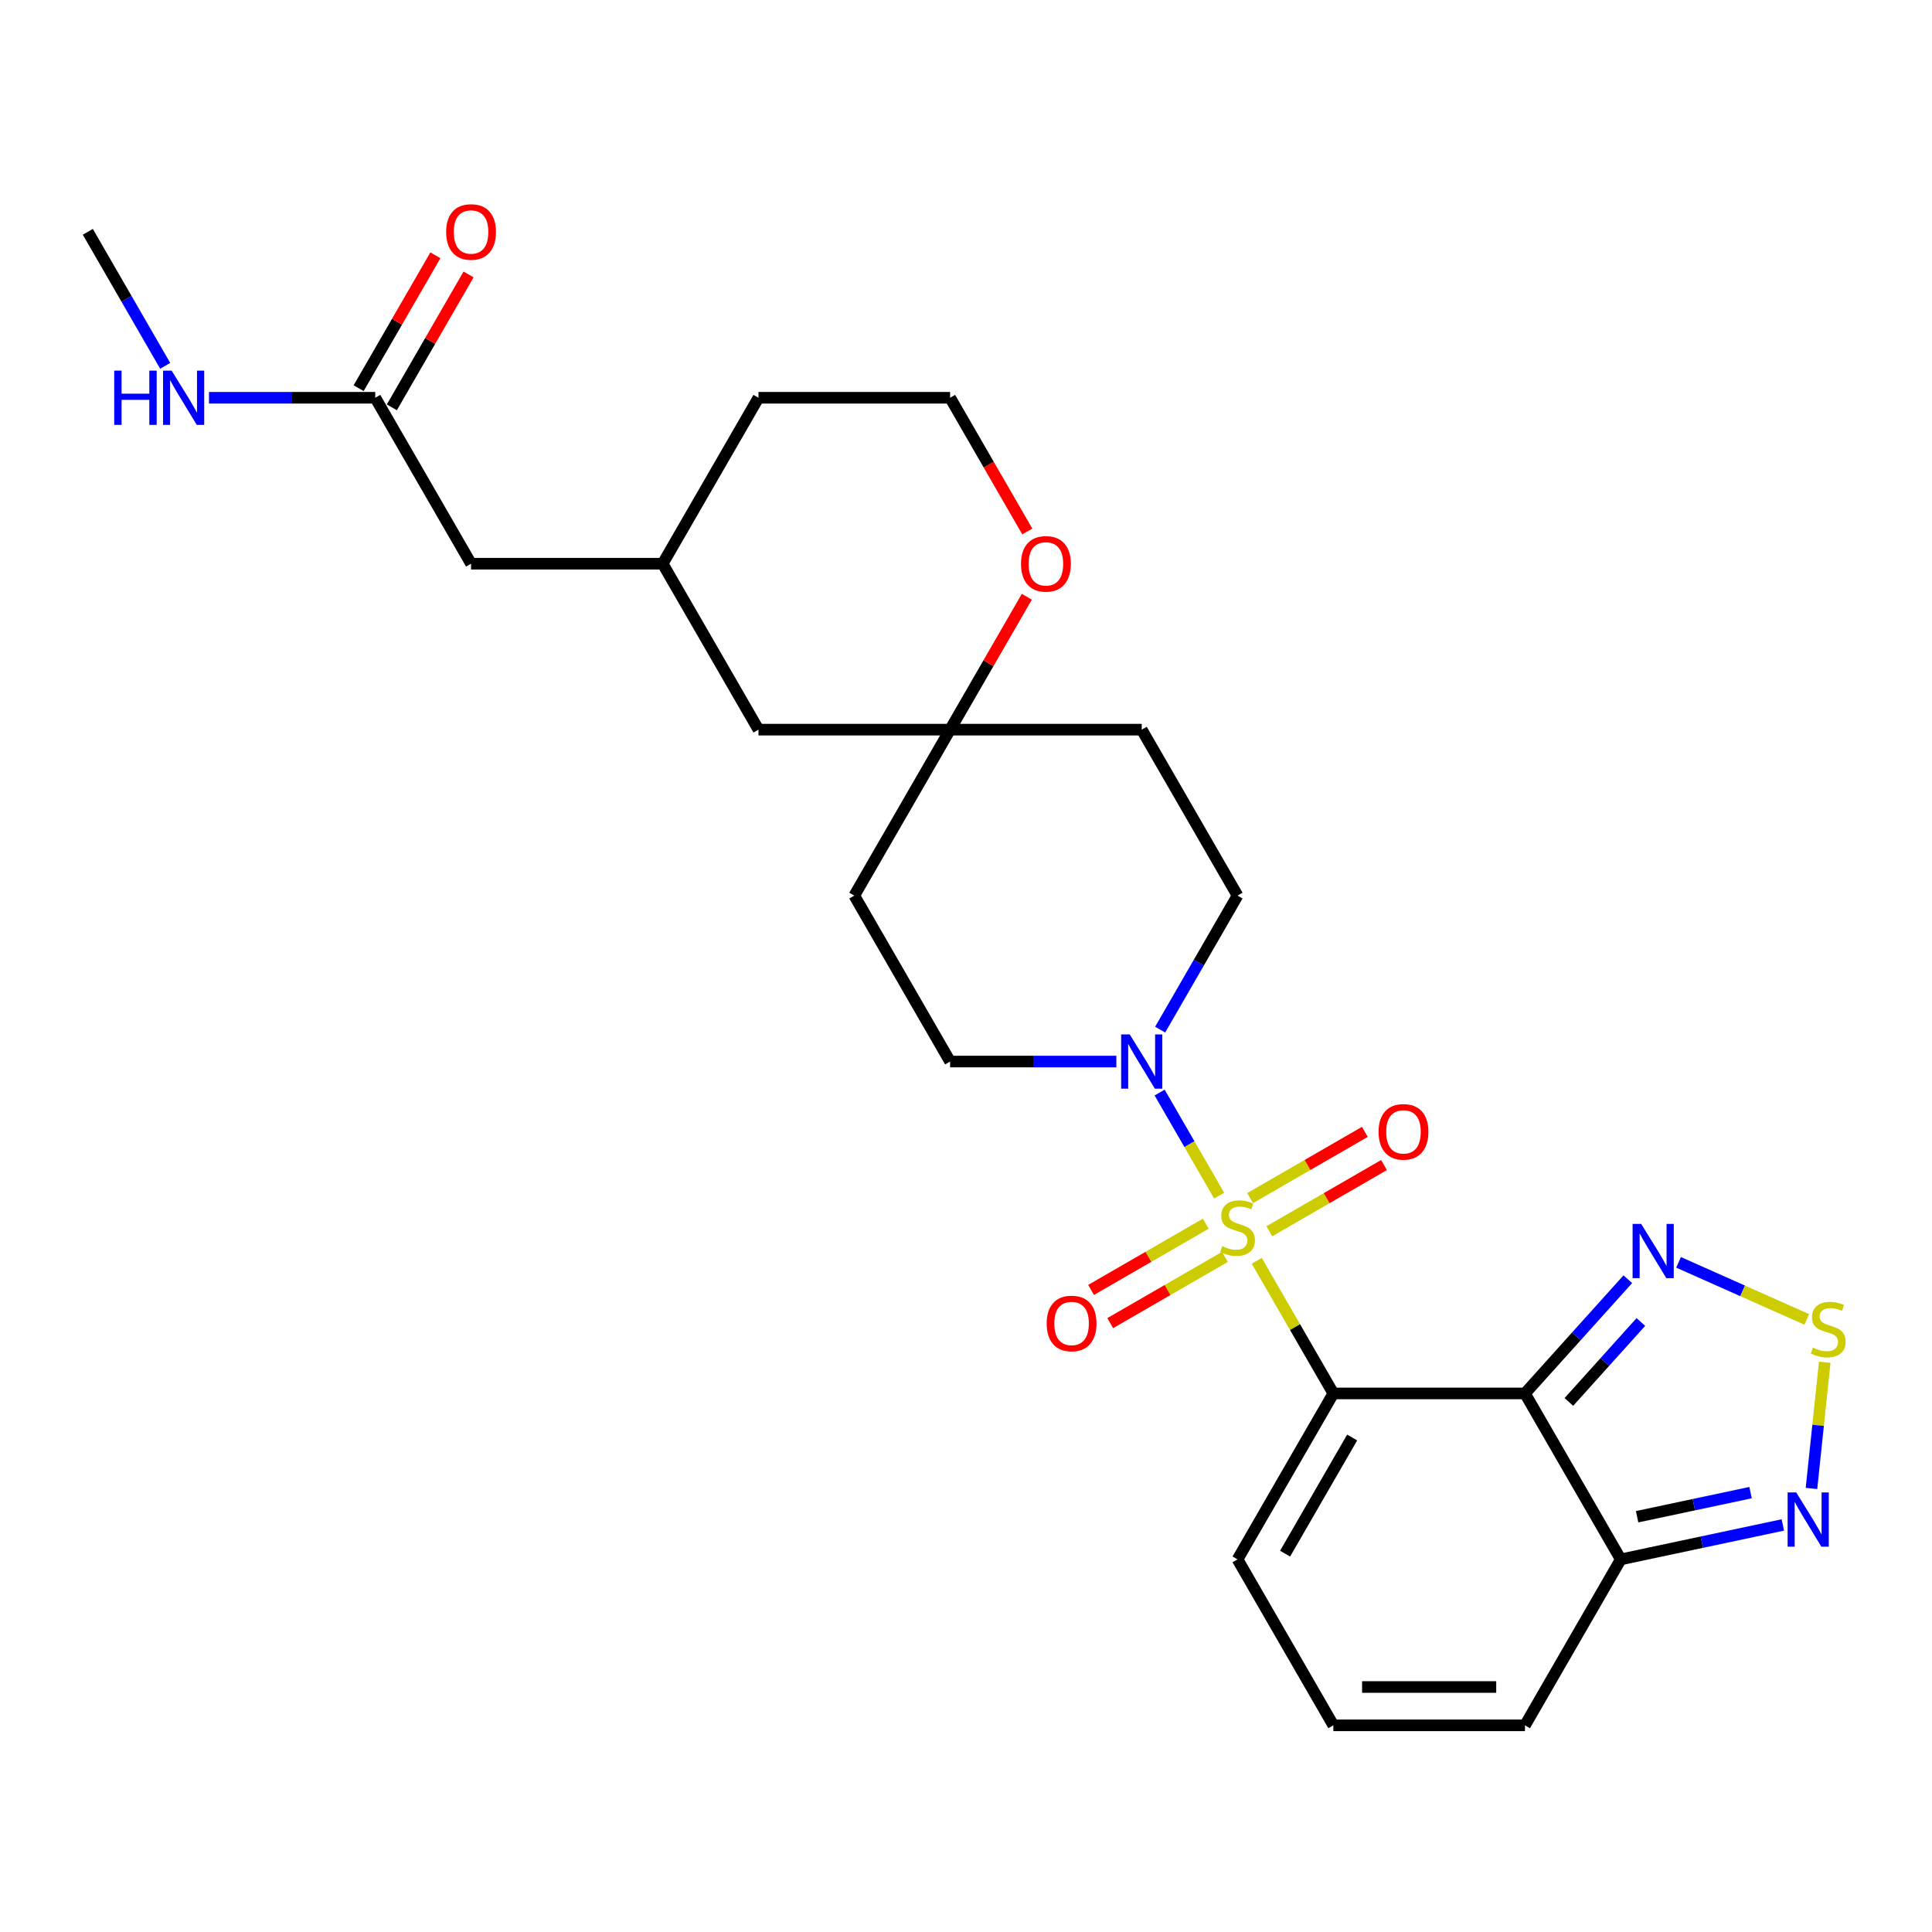 <?xml version='1.0' encoding='iso-8859-1'?>
<svg version='1.1' baseProfile='full'
              xmlns='http://www.w3.org/2000/svg'
                      xmlns:rdkit='http://www.rdkit.org/xml'
                      xmlns:xlink='http://www.w3.org/1999/xlink'
                  xml:space='preserve'
width='1000px' height='1000px' viewBox='0 0 1000 1000'>
<!-- END OF HEADER -->
<rect style='opacity:1.0;fill:#FFFFFF;stroke:none' width='1000' height='1000' x='0' y='0'> </rect>
<path class='bond-0' d='M 650.498,652.587 L 670.318,686.916' style='fill:none;fill-rule:evenodd;stroke:#CCCC00;stroke-width:6px;stroke-linecap:butt;stroke-linejoin:miter;stroke-opacity:1' />
<path class='bond-0' d='M 670.318,686.916 L 690.137,721.244' style='fill:none;fill-rule:evenodd;stroke:#000000;stroke-width:6px;stroke-linecap:butt;stroke-linejoin:miter;stroke-opacity:1' />
<path class='bond-1' d='M 631.029,618.866 L 615.625,592.185' style='fill:none;fill-rule:evenodd;stroke:#CCCC00;stroke-width:6px;stroke-linecap:butt;stroke-linejoin:miter;stroke-opacity:1' />
<path class='bond-1' d='M 615.625,592.185 L 600.22,565.503' style='fill:none;fill-rule:evenodd;stroke:#0000FF;stroke-width:6px;stroke-linecap:butt;stroke-linejoin:miter;stroke-opacity:1' />
<path class='bond-2' d='M 656.99,637.308 L 686.674,620.17' style='fill:none;fill-rule:evenodd;stroke:#CCCC00;stroke-width:6px;stroke-linecap:butt;stroke-linejoin:miter;stroke-opacity:1' />
<path class='bond-2' d='M 686.674,620.17 L 716.357,603.032' style='fill:none;fill-rule:evenodd;stroke:#FF0000;stroke-width:6px;stroke-linecap:butt;stroke-linejoin:miter;stroke-opacity:1' />
<path class='bond-2' d='M 647.072,620.129 L 676.756,602.991' style='fill:none;fill-rule:evenodd;stroke:#CCCC00;stroke-width:6px;stroke-linecap:butt;stroke-linejoin:miter;stroke-opacity:1' />
<path class='bond-2' d='M 676.756,602.991 L 706.439,585.854' style='fill:none;fill-rule:evenodd;stroke:#FF0000;stroke-width:6px;stroke-linecap:butt;stroke-linejoin:miter;stroke-opacity:1' />
<path class='bond-3' d='M 624.102,633.391 L 594.418,650.529' style='fill:none;fill-rule:evenodd;stroke:#CCCC00;stroke-width:6px;stroke-linecap:butt;stroke-linejoin:miter;stroke-opacity:1' />
<path class='bond-3' d='M 594.418,650.529 L 564.734,667.667' style='fill:none;fill-rule:evenodd;stroke:#FF0000;stroke-width:6px;stroke-linecap:butt;stroke-linejoin:miter;stroke-opacity:1' />
<path class='bond-3' d='M 634.02,650.57 L 604.336,667.708' style='fill:none;fill-rule:evenodd;stroke:#CCCC00;stroke-width:6px;stroke-linecap:butt;stroke-linejoin:miter;stroke-opacity:1' />
<path class='bond-3' d='M 604.336,667.708 L 574.653,684.846' style='fill:none;fill-rule:evenodd;stroke:#FF0000;stroke-width:6px;stroke-linecap:butt;stroke-linejoin:miter;stroke-opacity:1' />
<path class='bond-4' d='M 690.137,721.244 L 789.319,721.244' style='fill:none;fill-rule:evenodd;stroke:#000000;stroke-width:6px;stroke-linecap:butt;stroke-linejoin:miter;stroke-opacity:1' />
<path class='bond-5' d='M 690.137,721.244 L 640.546,807.138' style='fill:none;fill-rule:evenodd;stroke:#000000;stroke-width:6px;stroke-linecap:butt;stroke-linejoin:miter;stroke-opacity:1' />
<path class='bond-5' d='M 699.877,744.046 L 665.163,804.172' style='fill:none;fill-rule:evenodd;stroke:#000000;stroke-width:6px;stroke-linecap:butt;stroke-linejoin:miter;stroke-opacity:1' />
<path class='bond-6' d='M 789.319,721.244 L 815.936,691.683' style='fill:none;fill-rule:evenodd;stroke:#000000;stroke-width:6px;stroke-linecap:butt;stroke-linejoin:miter;stroke-opacity:1' />
<path class='bond-6' d='M 815.936,691.683 L 842.553,662.121' style='fill:none;fill-rule:evenodd;stroke:#0000FF;stroke-width:6px;stroke-linecap:butt;stroke-linejoin:miter;stroke-opacity:1' />
<path class='bond-6' d='M 812.045,725.648 L 830.677,704.956' style='fill:none;fill-rule:evenodd;stroke:#000000;stroke-width:6px;stroke-linecap:butt;stroke-linejoin:miter;stroke-opacity:1' />
<path class='bond-6' d='M 830.677,704.956 L 849.309,684.263' style='fill:none;fill-rule:evenodd;stroke:#0000FF;stroke-width:6px;stroke-linecap:butt;stroke-linejoin:miter;stroke-opacity:1' />
<path class='bond-7' d='M 789.319,721.244 L 838.91,807.138' style='fill:none;fill-rule:evenodd;stroke:#000000;stroke-width:6px;stroke-linecap:butt;stroke-linejoin:miter;stroke-opacity:1' />
<path class='bond-8' d='M 600.495,532.932 L 620.52,498.247' style='fill:none;fill-rule:evenodd;stroke:#0000FF;stroke-width:6px;stroke-linecap:butt;stroke-linejoin:miter;stroke-opacity:1' />
<path class='bond-8' d='M 620.52,498.247 L 640.546,463.562' style='fill:none;fill-rule:evenodd;stroke:#000000;stroke-width:6px;stroke-linecap:butt;stroke-linejoin:miter;stroke-opacity:1' />
<path class='bond-9' d='M 577.823,549.456 L 534.798,549.456' style='fill:none;fill-rule:evenodd;stroke:#0000FF;stroke-width:6px;stroke-linecap:butt;stroke-linejoin:miter;stroke-opacity:1' />
<path class='bond-9' d='M 534.798,549.456 L 491.773,549.456' style='fill:none;fill-rule:evenodd;stroke:#000000;stroke-width:6px;stroke-linecap:butt;stroke-linejoin:miter;stroke-opacity:1' />
<path class='bond-10' d='M 868.816,653.384 L 901.991,668.154' style='fill:none;fill-rule:evenodd;stroke:#0000FF;stroke-width:6px;stroke-linecap:butt;stroke-linejoin:miter;stroke-opacity:1' />
<path class='bond-10' d='M 901.991,668.154 L 935.166,682.924' style='fill:none;fill-rule:evenodd;stroke:#CCCC00;stroke-width:6px;stroke-linecap:butt;stroke-linejoin:miter;stroke-opacity:1' />
<path class='bond-11' d='M 838.91,807.138 L 880.851,798.223' style='fill:none;fill-rule:evenodd;stroke:#000000;stroke-width:6px;stroke-linecap:butt;stroke-linejoin:miter;stroke-opacity:1' />
<path class='bond-11' d='M 880.851,798.223 L 922.793,789.308' style='fill:none;fill-rule:evenodd;stroke:#0000FF;stroke-width:6px;stroke-linecap:butt;stroke-linejoin:miter;stroke-opacity:1' />
<path class='bond-11' d='M 847.368,785.06 L 876.727,778.82' style='fill:none;fill-rule:evenodd;stroke:#000000;stroke-width:6px;stroke-linecap:butt;stroke-linejoin:miter;stroke-opacity:1' />
<path class='bond-11' d='M 876.727,778.82 L 906.086,772.579' style='fill:none;fill-rule:evenodd;stroke:#0000FF;stroke-width:6px;stroke-linecap:butt;stroke-linejoin:miter;stroke-opacity:1' />
<path class='bond-12' d='M 838.91,807.138 L 789.319,893.032' style='fill:none;fill-rule:evenodd;stroke:#000000;stroke-width:6px;stroke-linecap:butt;stroke-linejoin:miter;stroke-opacity:1' />
<path class='bond-13' d='M 944.48,705.116 L 941.048,737.771' style='fill:none;fill-rule:evenodd;stroke:#CCCC00;stroke-width:6px;stroke-linecap:butt;stroke-linejoin:miter;stroke-opacity:1' />
<path class='bond-13' d='M 941.048,737.771 L 937.615,770.426' style='fill:none;fill-rule:evenodd;stroke:#0000FF;stroke-width:6px;stroke-linecap:butt;stroke-linejoin:miter;stroke-opacity:1' />
<path class='bond-14' d='M 640.546,807.138 L 690.137,893.032' style='fill:none;fill-rule:evenodd;stroke:#000000;stroke-width:6px;stroke-linecap:butt;stroke-linejoin:miter;stroke-opacity:1' />
<path class='bond-15' d='M 491.773,377.667 L 442.182,463.562' style='fill:none;fill-rule:evenodd;stroke:#000000;stroke-width:6px;stroke-linecap:butt;stroke-linejoin:miter;stroke-opacity:1' />
<path class='bond-16' d='M 491.773,377.667 L 511.627,343.28' style='fill:none;fill-rule:evenodd;stroke:#000000;stroke-width:6px;stroke-linecap:butt;stroke-linejoin:miter;stroke-opacity:1' />
<path class='bond-16' d='M 511.627,343.28 L 531.48,308.892' style='fill:none;fill-rule:evenodd;stroke:#FF0000;stroke-width:6px;stroke-linecap:butt;stroke-linejoin:miter;stroke-opacity:1' />
<path class='bond-17' d='M 491.773,377.667 L 392.591,377.667' style='fill:none;fill-rule:evenodd;stroke:#000000;stroke-width:6px;stroke-linecap:butt;stroke-linejoin:miter;stroke-opacity:1' />
<path class='bond-18' d='M 491.773,377.667 L 590.955,377.667' style='fill:none;fill-rule:evenodd;stroke:#000000;stroke-width:6px;stroke-linecap:butt;stroke-linejoin:miter;stroke-opacity:1' />
<path class='bond-19' d='M 194.227,205.879 L 243.818,291.773' style='fill:none;fill-rule:evenodd;stroke:#000000;stroke-width:6px;stroke-linecap:butt;stroke-linejoin:miter;stroke-opacity:1' />
<path class='bond-20' d='M 202.817,210.839 L 222.67,176.451' style='fill:none;fill-rule:evenodd;stroke:#000000;stroke-width:6px;stroke-linecap:butt;stroke-linejoin:miter;stroke-opacity:1' />
<path class='bond-20' d='M 222.67,176.451 L 242.524,142.063' style='fill:none;fill-rule:evenodd;stroke:#FF0000;stroke-width:6px;stroke-linecap:butt;stroke-linejoin:miter;stroke-opacity:1' />
<path class='bond-20' d='M 185.638,200.92 L 205.492,166.533' style='fill:none;fill-rule:evenodd;stroke:#000000;stroke-width:6px;stroke-linecap:butt;stroke-linejoin:miter;stroke-opacity:1' />
<path class='bond-20' d='M 205.492,166.533 L 225.345,132.145' style='fill:none;fill-rule:evenodd;stroke:#FF0000;stroke-width:6px;stroke-linecap:butt;stroke-linejoin:miter;stroke-opacity:1' />
<path class='bond-21' d='M 194.227,205.879 L 151.202,205.879' style='fill:none;fill-rule:evenodd;stroke:#000000;stroke-width:6px;stroke-linecap:butt;stroke-linejoin:miter;stroke-opacity:1' />
<path class='bond-21' d='M 151.202,205.879 L 108.177,205.879' style='fill:none;fill-rule:evenodd;stroke:#0000FF;stroke-width:6px;stroke-linecap:butt;stroke-linejoin:miter;stroke-opacity:1' />
<path class='bond-22' d='M 690.137,893.032 L 789.319,893.032' style='fill:none;fill-rule:evenodd;stroke:#000000;stroke-width:6px;stroke-linecap:butt;stroke-linejoin:miter;stroke-opacity:1' />
<path class='bond-22' d='M 705.014,873.195 L 774.441,873.195' style='fill:none;fill-rule:evenodd;stroke:#000000;stroke-width:6px;stroke-linecap:butt;stroke-linejoin:miter;stroke-opacity:1' />
<path class='bond-23' d='M 640.546,463.562 L 590.955,377.667' style='fill:none;fill-rule:evenodd;stroke:#000000;stroke-width:6px;stroke-linecap:butt;stroke-linejoin:miter;stroke-opacity:1' />
<path class='bond-24' d='M 491.773,549.456 L 442.182,463.562' style='fill:none;fill-rule:evenodd;stroke:#000000;stroke-width:6px;stroke-linecap:butt;stroke-linejoin:miter;stroke-opacity:1' />
<path class='bond-25' d='M 531.732,275.091 L 511.753,240.485' style='fill:none;fill-rule:evenodd;stroke:#FF0000;stroke-width:6px;stroke-linecap:butt;stroke-linejoin:miter;stroke-opacity:1' />
<path class='bond-25' d='M 511.753,240.485 L 491.773,205.879' style='fill:none;fill-rule:evenodd;stroke:#000000;stroke-width:6px;stroke-linecap:butt;stroke-linejoin:miter;stroke-opacity:1' />
<path class='bond-26' d='M 243.818,291.773 L 343,291.773' style='fill:none;fill-rule:evenodd;stroke:#000000;stroke-width:6px;stroke-linecap:butt;stroke-linejoin:miter;stroke-opacity:1' />
<path class='bond-27' d='M 392.591,377.667 L 343,291.773' style='fill:none;fill-rule:evenodd;stroke:#000000;stroke-width:6px;stroke-linecap:butt;stroke-linejoin:miter;stroke-opacity:1' />
<path class='bond-28' d='M 85.505,189.356 L 65.48,154.671' style='fill:none;fill-rule:evenodd;stroke:#0000FF;stroke-width:6px;stroke-linecap:butt;stroke-linejoin:miter;stroke-opacity:1' />
<path class='bond-28' d='M 65.48,154.671 L 45.455,119.985' style='fill:none;fill-rule:evenodd;stroke:#000000;stroke-width:6px;stroke-linecap:butt;stroke-linejoin:miter;stroke-opacity:1' />
<path class='bond-29' d='M 343,291.773 L 392.591,205.879' style='fill:none;fill-rule:evenodd;stroke:#000000;stroke-width:6px;stroke-linecap:butt;stroke-linejoin:miter;stroke-opacity:1' />
<path class='bond-30' d='M 491.773,205.879 L 392.591,205.879' style='fill:none;fill-rule:evenodd;stroke:#000000;stroke-width:6px;stroke-linecap:butt;stroke-linejoin:miter;stroke-opacity:1' />
<path  class='atom-0' d='M 632.611 644.99
Q 632.929 645.109, 634.238 645.665
Q 635.547 646.22, 636.975 646.577
Q 638.443 646.894, 639.871 646.894
Q 642.53 646.894, 644.077 645.625
Q 645.624 644.316, 645.624 642.054
Q 645.624 640.507, 644.831 639.555
Q 644.077 638.603, 642.887 638.087
Q 641.696 637.571, 639.713 636.976
Q 637.213 636.222, 635.706 635.508
Q 634.238 634.794, 633.167 633.287
Q 632.135 631.779, 632.135 629.24
Q 632.135 625.709, 634.516 623.527
Q 636.936 621.345, 641.696 621.345
Q 644.95 621.345, 648.639 622.892
L 647.727 625.947
Q 644.355 624.559, 641.815 624.559
Q 639.078 624.559, 637.57 625.709
Q 636.063 626.82, 636.103 628.764
Q 636.103 630.272, 636.856 631.184
Q 637.65 632.096, 638.761 632.612
Q 639.911 633.128, 641.815 633.723
Q 644.355 634.516, 645.862 635.31
Q 647.37 636.103, 648.441 637.73
Q 649.552 639.317, 649.552 642.054
Q 649.552 645.942, 646.933 648.045
Q 644.355 650.108, 640.03 650.108
Q 637.531 650.108, 635.627 649.552
Q 633.762 649.037, 631.54 648.124
L 632.611 644.99
' fill='#CCCC00'/>
<path  class='atom-3' d='M 584.746 535.411
L 593.95 550.289
Q 594.863 551.757, 596.331 554.415
Q 597.799 557.073, 597.878 557.231
L 597.878 535.411
L 601.607 535.411
L 601.607 563.5
L 597.759 563.5
L 587.88 547.234
Q 586.73 545.33, 585.5 543.148
Q 584.31 540.966, 583.953 540.291
L 583.953 563.5
L 580.303 563.5
L 580.303 535.411
L 584.746 535.411
' fill='#0000FF'/>
<path  class='atom-4' d='M 849.476 633.493
L 858.68 648.37
Q 859.592 649.838, 861.06 652.496
Q 862.528 655.154, 862.607 655.313
L 862.607 633.493
L 866.337 633.493
L 866.337 661.581
L 862.488 661.581
L 852.61 645.315
Q 851.459 643.411, 850.229 641.229
Q 849.039 639.047, 848.682 638.373
L 848.682 661.581
L 845.032 661.581
L 845.032 633.493
L 849.476 633.493
' fill='#0000FF'/>
<path  class='atom-6' d='M 938.357 697.519
Q 938.674 697.638, 939.984 698.193
Q 941.293 698.748, 942.721 699.105
Q 944.189 699.423, 945.617 699.423
Q 948.275 699.423, 949.822 698.153
Q 951.37 696.844, 951.37 694.583
Q 951.37 693.036, 950.576 692.083
Q 949.822 691.131, 948.632 690.615
Q 947.442 690.1, 945.458 689.505
Q 942.959 688.751, 941.452 688.037
Q 939.984 687.323, 938.912 685.815
Q 937.881 684.308, 937.881 681.768
Q 937.881 678.238, 940.261 676.056
Q 942.681 673.874, 947.442 673.874
Q 950.695 673.874, 954.385 675.421
L 953.472 678.476
Q 950.1 677.087, 947.561 677.087
Q 944.824 677.087, 943.316 678.238
Q 941.809 679.348, 941.848 681.292
Q 941.848 682.8, 942.602 683.712
Q 943.395 684.625, 944.506 685.141
Q 945.657 685.656, 947.561 686.251
Q 950.1 687.045, 951.608 687.838
Q 953.115 688.632, 954.186 690.258
Q 955.297 691.845, 955.297 694.583
Q 955.297 698.471, 952.679 700.573
Q 950.1 702.636, 945.776 702.636
Q 943.276 702.636, 941.372 702.081
Q 939.508 701.565, 937.286 700.653
L 938.357 697.519
' fill='#CCCC00'/>
<path  class='atom-7' d='M 929.715 772.472
L 938.92 787.35
Q 939.832 788.818, 941.3 791.476
Q 942.768 794.134, 942.847 794.292
L 942.847 772.472
L 946.576 772.472
L 946.576 800.561
L 942.728 800.561
L 932.85 784.295
Q 931.699 782.391, 930.469 780.209
Q 929.279 778.027, 928.922 777.352
L 928.922 800.561
L 925.272 800.561
L 925.272 772.472
L 929.715 772.472
' fill='#0000FF'/>
<path  class='atom-9' d='M 713.546 585.838
Q 713.546 579.094, 716.879 575.325
Q 720.211 571.556, 726.44 571.556
Q 732.669 571.556, 736.001 575.325
Q 739.334 579.094, 739.334 585.838
Q 739.334 592.662, 735.961 596.55
Q 732.589 600.398, 726.44 600.398
Q 720.251 600.398, 716.879 596.55
Q 713.546 592.701, 713.546 585.838
M 726.44 597.224
Q 730.725 597.224, 733.026 594.368
Q 735.366 591.472, 735.366 585.838
Q 735.366 580.324, 733.026 577.546
Q 730.725 574.73, 726.44 574.73
Q 722.155 574.73, 719.815 577.507
Q 717.514 580.284, 717.514 585.838
Q 717.514 591.511, 719.815 594.368
Q 722.155 597.224, 726.44 597.224
' fill='#FF0000'/>
<path  class='atom-10' d='M 541.758 685.02
Q 541.758 678.276, 545.091 674.507
Q 548.423 670.738, 554.652 670.738
Q 560.881 670.738, 564.213 674.507
Q 567.546 678.276, 567.546 685.02
Q 567.546 691.844, 564.173 695.732
Q 560.801 699.58, 554.652 699.58
Q 548.463 699.58, 545.091 695.732
Q 541.758 691.883, 541.758 685.02
M 554.652 696.406
Q 558.937 696.406, 561.238 693.55
Q 563.578 690.653, 563.578 685.02
Q 563.578 679.505, 561.238 676.728
Q 558.937 673.912, 554.652 673.912
Q 550.367 673.912, 548.027 676.689
Q 545.726 679.466, 545.726 685.02
Q 545.726 690.693, 548.027 693.55
Q 550.367 696.406, 554.652 696.406
' fill='#FF0000'/>
<path  class='atom-17' d='M 528.47 291.853
Q 528.47 285.108, 531.803 281.34
Q 535.135 277.571, 541.364 277.571
Q 547.593 277.571, 550.925 281.34
Q 554.258 285.108, 554.258 291.853
Q 554.258 298.677, 550.885 302.564
Q 547.513 306.413, 541.364 306.413
Q 535.175 306.413, 531.803 302.564
Q 528.47 298.716, 528.47 291.853
M 541.364 303.239
Q 545.649 303.239, 547.95 300.382
Q 550.29 297.486, 550.29 291.853
Q 550.29 286.338, 547.95 283.561
Q 545.649 280.744, 541.364 280.744
Q 537.079 280.744, 534.739 283.522
Q 532.438 286.299, 532.438 291.853
Q 532.438 297.526, 534.739 300.382
Q 537.079 303.239, 541.364 303.239
' fill='#FF0000'/>
<path  class='atom-20' d='M 230.925 120.065
Q 230.925 113.32, 234.257 109.551
Q 237.59 105.783, 243.818 105.783
Q 250.047 105.783, 253.379 109.551
Q 256.712 113.32, 256.712 120.065
Q 256.712 126.888, 253.34 130.776
Q 249.968 134.625, 243.818 134.625
Q 237.629 134.625, 234.257 130.776
Q 230.925 126.928, 230.925 120.065
M 243.818 131.451
Q 248.103 131.451, 250.404 128.594
Q 252.745 125.698, 252.745 120.065
Q 252.745 114.55, 250.404 111.773
Q 248.103 108.956, 243.818 108.956
Q 239.534 108.956, 237.193 111.733
Q 234.892 114.511, 234.892 120.065
Q 234.892 125.738, 237.193 128.594
Q 239.534 131.451, 243.818 131.451
' fill='#FF0000'/>
<path  class='atom-23' d='M 59.122 191.835
L 62.93 191.835
L 62.93 203.777
L 77.292 203.777
L 77.292 191.835
L 81.1 191.835
L 81.1 219.924
L 77.292 219.924
L 77.292 206.951
L 62.93 206.951
L 62.93 219.924
L 59.122 219.924
L 59.122 191.835
' fill='#0000FF'/>
<path  class='atom-23' d='M 88.837 191.835
L 98.041 206.713
Q 98.953 208.18, 100.421 210.839
Q 101.889 213.497, 101.968 213.655
L 101.968 191.835
L 105.698 191.835
L 105.698 219.924
L 101.849 219.924
L 91.971 203.658
Q 90.82 201.753, 89.591 199.571
Q 88.4 197.389, 88.043 196.715
L 88.043 219.924
L 84.393 219.924
L 84.393 191.835
L 88.837 191.835
' fill='#0000FF'/>
</svg>
